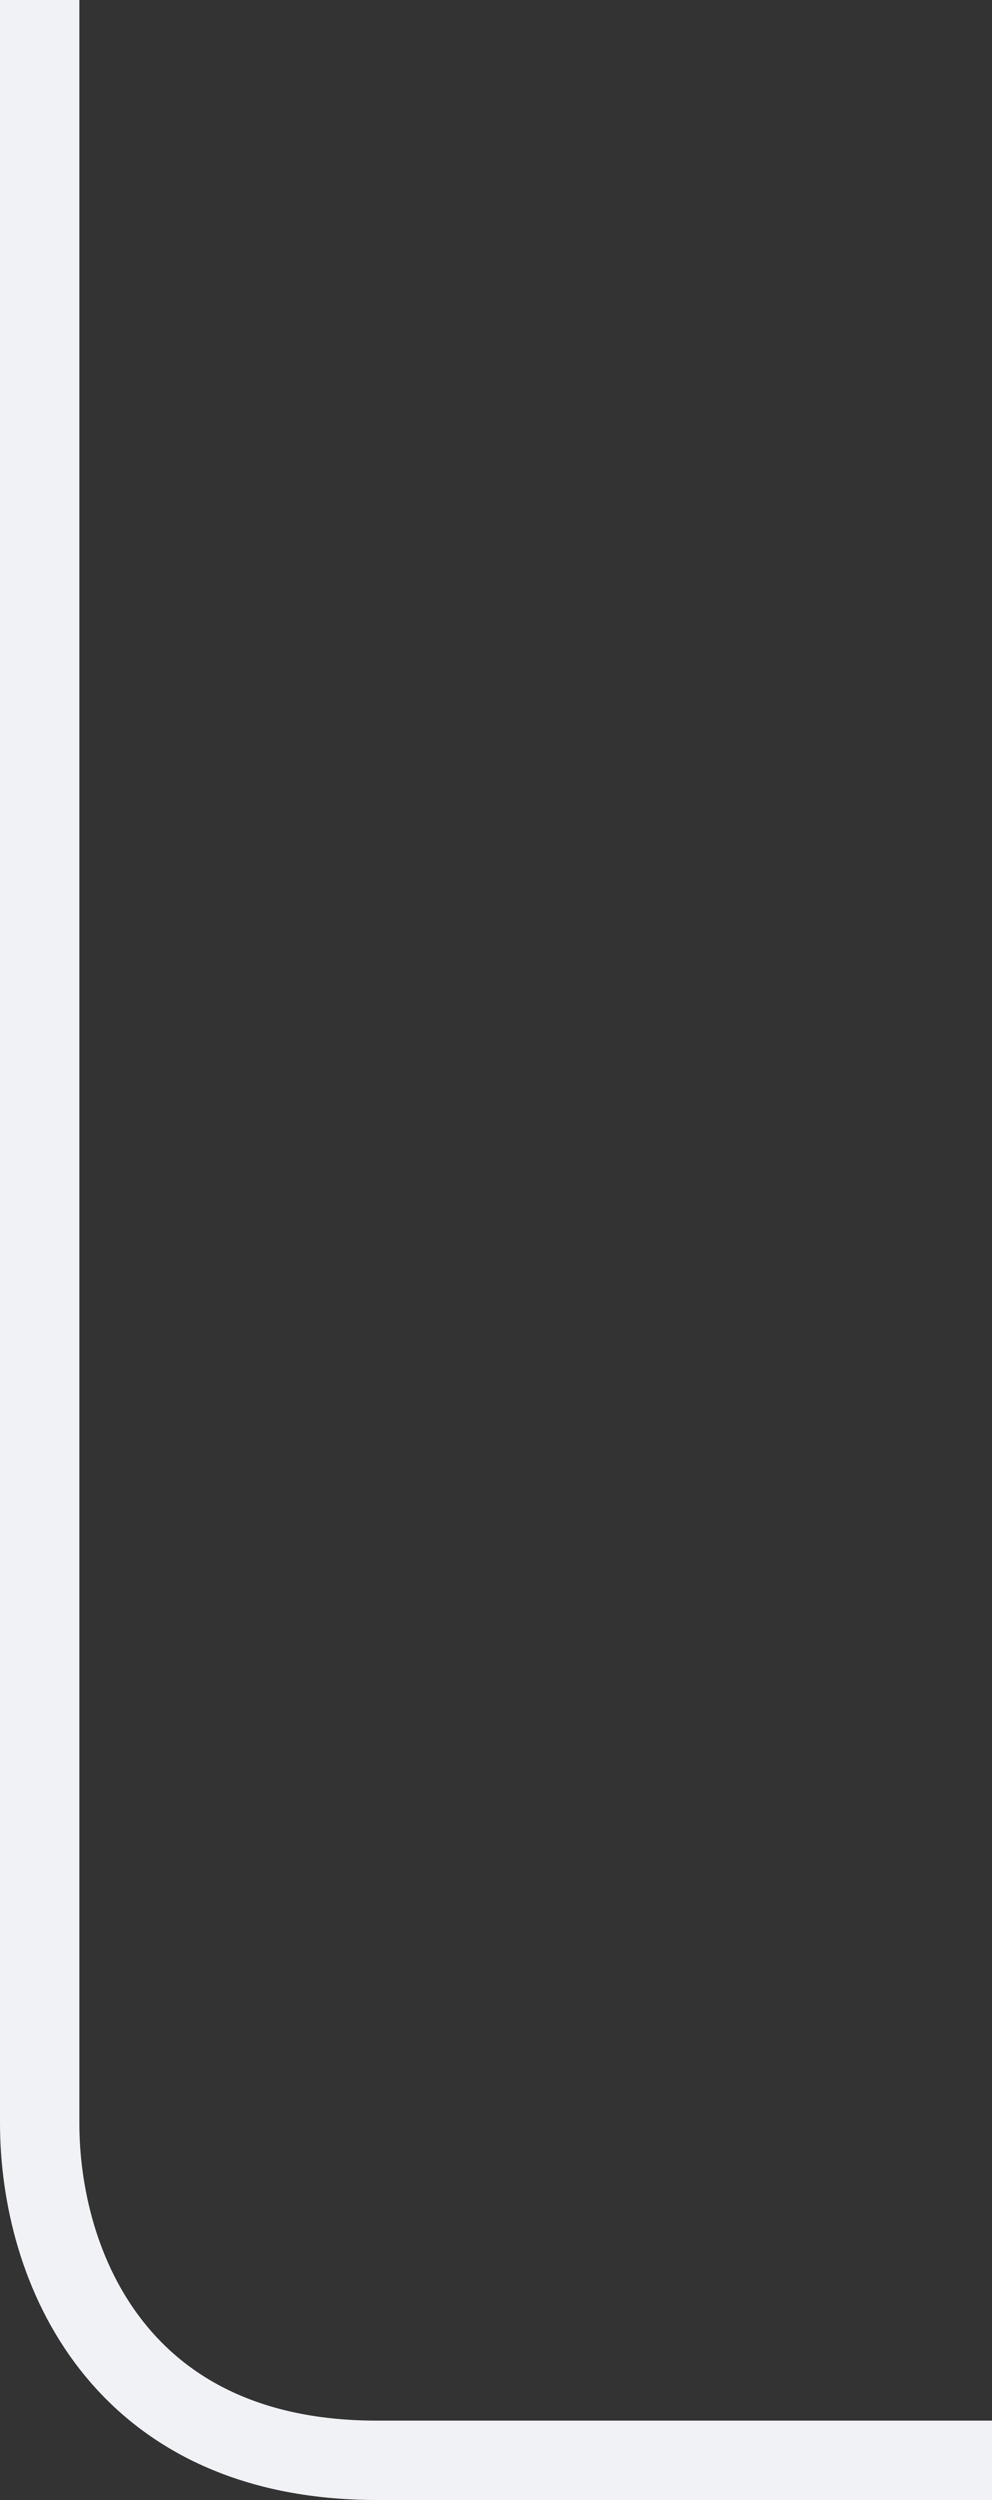<svg xmlns="http://www.w3.org/2000/svg" width="25" height="63" viewBox="0 0 25 63" fill="none"><rect x="0" y="0" width="25" height="63" fill="#333333" stroke="none"/><line x1="1" y1="4.37114e-08" x2="1" y2="38" stroke="#F0F2F5" stroke-width="2"></line><path d="M1 38C1 38 1 50.5 1 53.5C1 57.124 3 62 9.5 62C16 62 25 62 25 62" stroke="#F0F2F5" stroke-width="2"></path></svg>